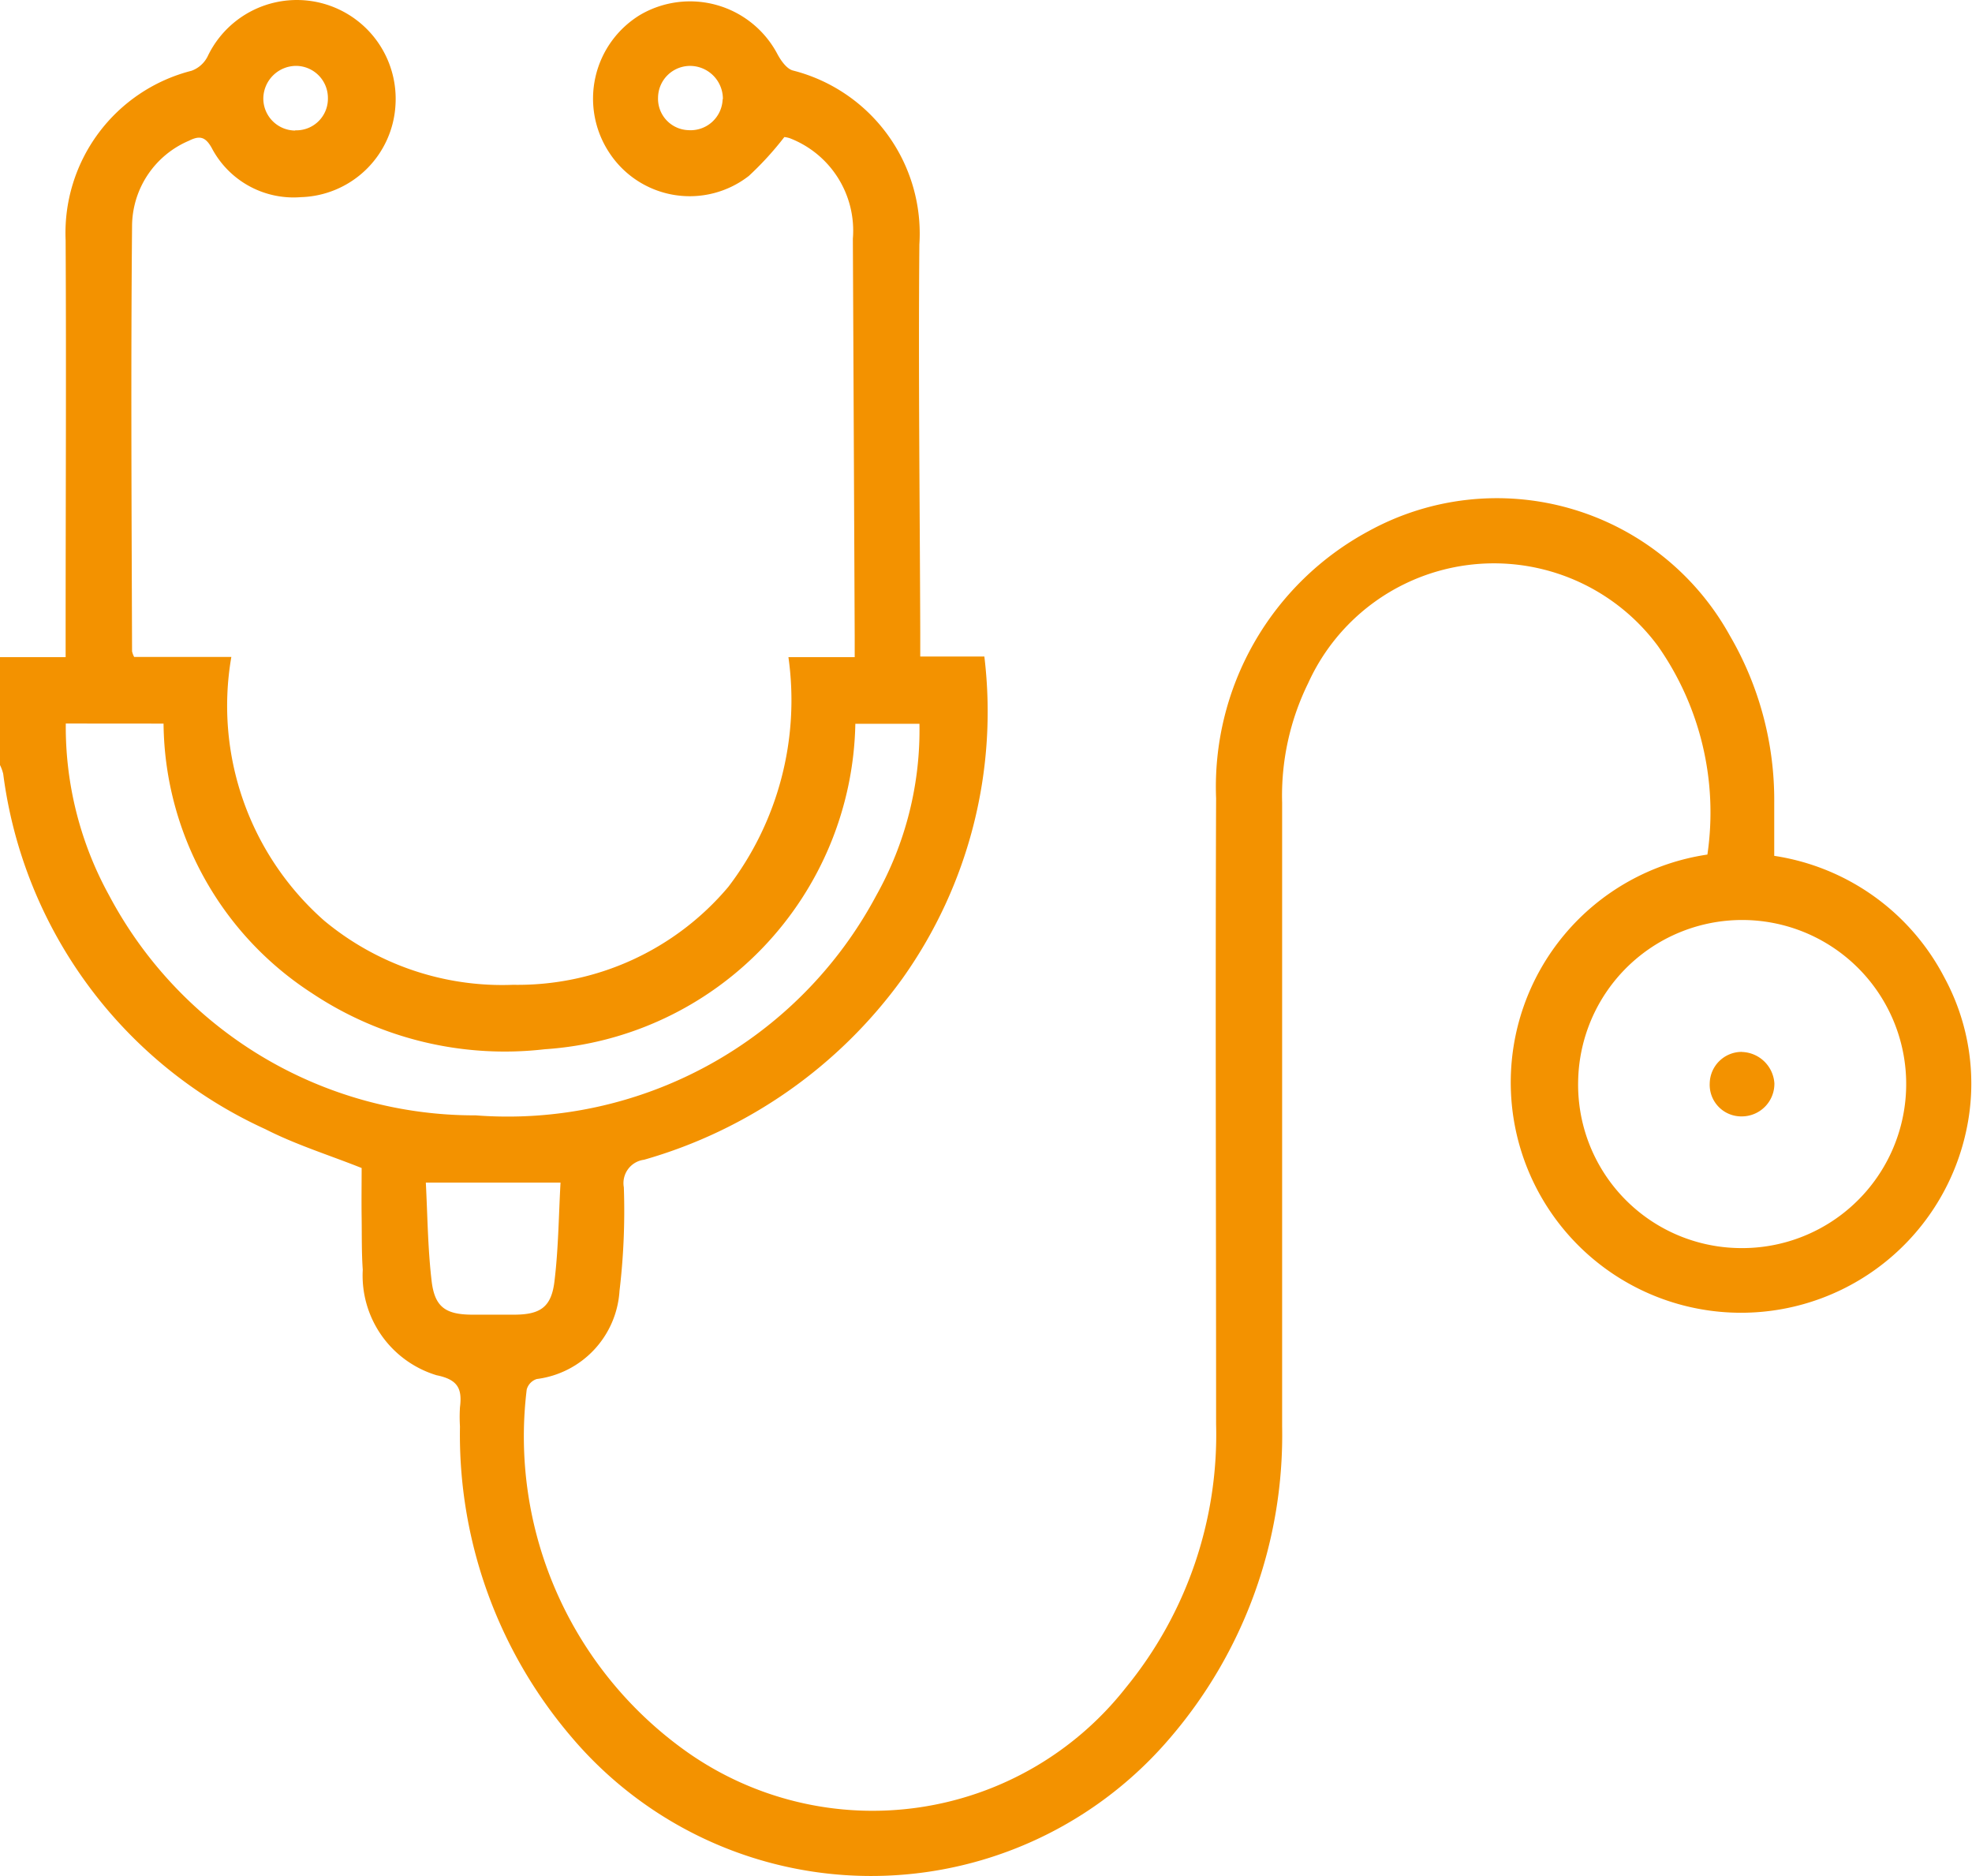 <?xml version="1.0" encoding="utf-8"?>
<svg id="Groupe_46" data-name="Groupe 46" xmlns="http://www.w3.org/2000/svg" xmlns:xlink="http://www.w3.org/1999/xlink" width="24.609" height="23.41" viewBox="0 0 24.609 23.41">
  <defs>
    <clipPath id="clip-path">
      <rect id="Rectangle_37" data-name="Rectangle 37" width="24.609" height="23.41" fill="#f39200"/>
    </clipPath>
  </defs>
  <g id="Groupe_45" data-name="Groupe 45" transform="translate(0 0)" clip-path="url(#clip-path)">
    <path id="Tracé_111" data-name="Tracé 111" d="M0,8.2H.819V7.9c0-1.634.009-3.268,0-4.9A2.089,2.089,0,0,1,2.39.883a.363.363,0,0,0,.2-.177,1.233,1.233,0,0,1,2.345.608A1.218,1.218,0,0,1,3.755,2.46a1.153,1.153,0,0,1-1.114-.616c-.08-.142-.153-.153-.283-.088a1.163,1.163,0,0,0-.71,1.062c-.016,1.77-.006,3.54,0,5.31a.305.305,0,0,0,.026.069H2.887a3.572,3.572,0,0,0,1.159,3.291,3.474,3.474,0,0,0,2.357.8,3.435,3.435,0,0,0,2.686-1.222A3.839,3.839,0,0,0,9.839,8.2h.827c0-.1,0-.172,0-.248q-.011-2.487-.023-4.973a1.236,1.236,0,0,0-.786-1.254.34.34,0,0,0-.069-.015,3.954,3.954,0,0,1-.443.485A1.2,1.2,0,0,1,7.6,1.9,1.223,1.223,0,0,1,7.988.186,1.233,1.233,0,0,1,9.7.672c.044.083.119.191.2.209a2.1,2.1,0,0,1,1.573,2.17c-.014,1.617.006,3.235.011,4.853,0,.087,0,.174,0,.288h.8a5.742,5.742,0,0,1-1.024,4.02,6.01,6.01,0,0,1-3.223,2.259.294.294,0,0,0-.252.344,8.427,8.427,0,0,1-.054,1.292,1.183,1.183,0,0,1-1.033,1.1.19.19,0,0,0-.125.131,4.823,4.823,0,0,0,2,4.522,4.019,4.019,0,0,0,5.475-.8,4.985,4.985,0,0,0,1.128-3.289c0-2.6-.01-5.206,0-7.809a3.623,3.623,0,0,1,1.9-3.333,3.322,3.322,0,0,1,4.51,1.3,4.074,4.074,0,0,1,.555,2.085c0,.216,0,.431,0,.665a2.876,2.876,0,0,1,2.127,1.525,2.773,2.773,0,0,1,.268,1.91,2.874,2.874,0,1,1-3.229-3.451,3.614,3.614,0,0,0-.616-2.6,2.545,2.545,0,0,0-4.365.459A3.179,3.179,0,0,0,16,10.017Q16,13.91,16,17.8a5.8,5.8,0,0,1-1.4,3.887,4.9,4.9,0,0,1-7.471-.016A5.809,5.809,0,0,1,5.74,17.8a1.971,1.971,0,0,1,0-.24c.028-.227-.02-.345-.291-.4a1.3,1.3,0,0,1-.922-1.316c-.015-.215-.011-.432-.014-.648s0-.416,0-.622c-.407-.162-.82-.29-1.2-.484A5.669,5.669,0,0,1,.04,9.656.528.528,0,0,0,0,9.546V8.2m.821.828a4.355,4.355,0,0,0,.541,2.145,5.161,5.161,0,0,0,4.574,2.744,5.213,5.213,0,0,0,5-2.745,4.218,4.218,0,0,0,.538-2.141h-.8A4.149,4.149,0,0,1,6.8,13.092a4.339,4.339,0,0,1-2.908-.7A4.05,4.05,0,0,1,2.041,9.029Zm18.873,4.464A2.039,2.039,0,0,0,21.7,15.573a2.047,2.047,0,1,0-2.006-2.079m-12.7,1.262H5.314c.021.4.024.817.072,1.225.038.328.174.42.5.423q.263,0,.527,0c.328,0,.467-.092.506-.414.05-.409.053-.824.076-1.235M3.682,1.626a.394.394,0,0,0,.41-.4A.4.4,0,0,0,3.7.822a.411.411,0,0,0-.414.407.4.4,0,0,0,.4.4m5.335-.39A.411.411,0,0,0,8.635.823a.4.4,0,0,0-.423.392.392.392,0,0,0,.378.409.4.4,0,0,0,.428-.388" transform="translate(0 0)" fill="#f39200"/>
    <path id="Tracé_112" data-name="Tracé 112" d="M92.441,56.622a.4.4,0,0,0-.4.393.394.394,0,0,0,.4.412.407.407,0,0,0,.407-.412.419.419,0,0,0-.407-.392" transform="translate(-70.705 -43.497)" fill="#f39200"/>
  </g>
</svg>
